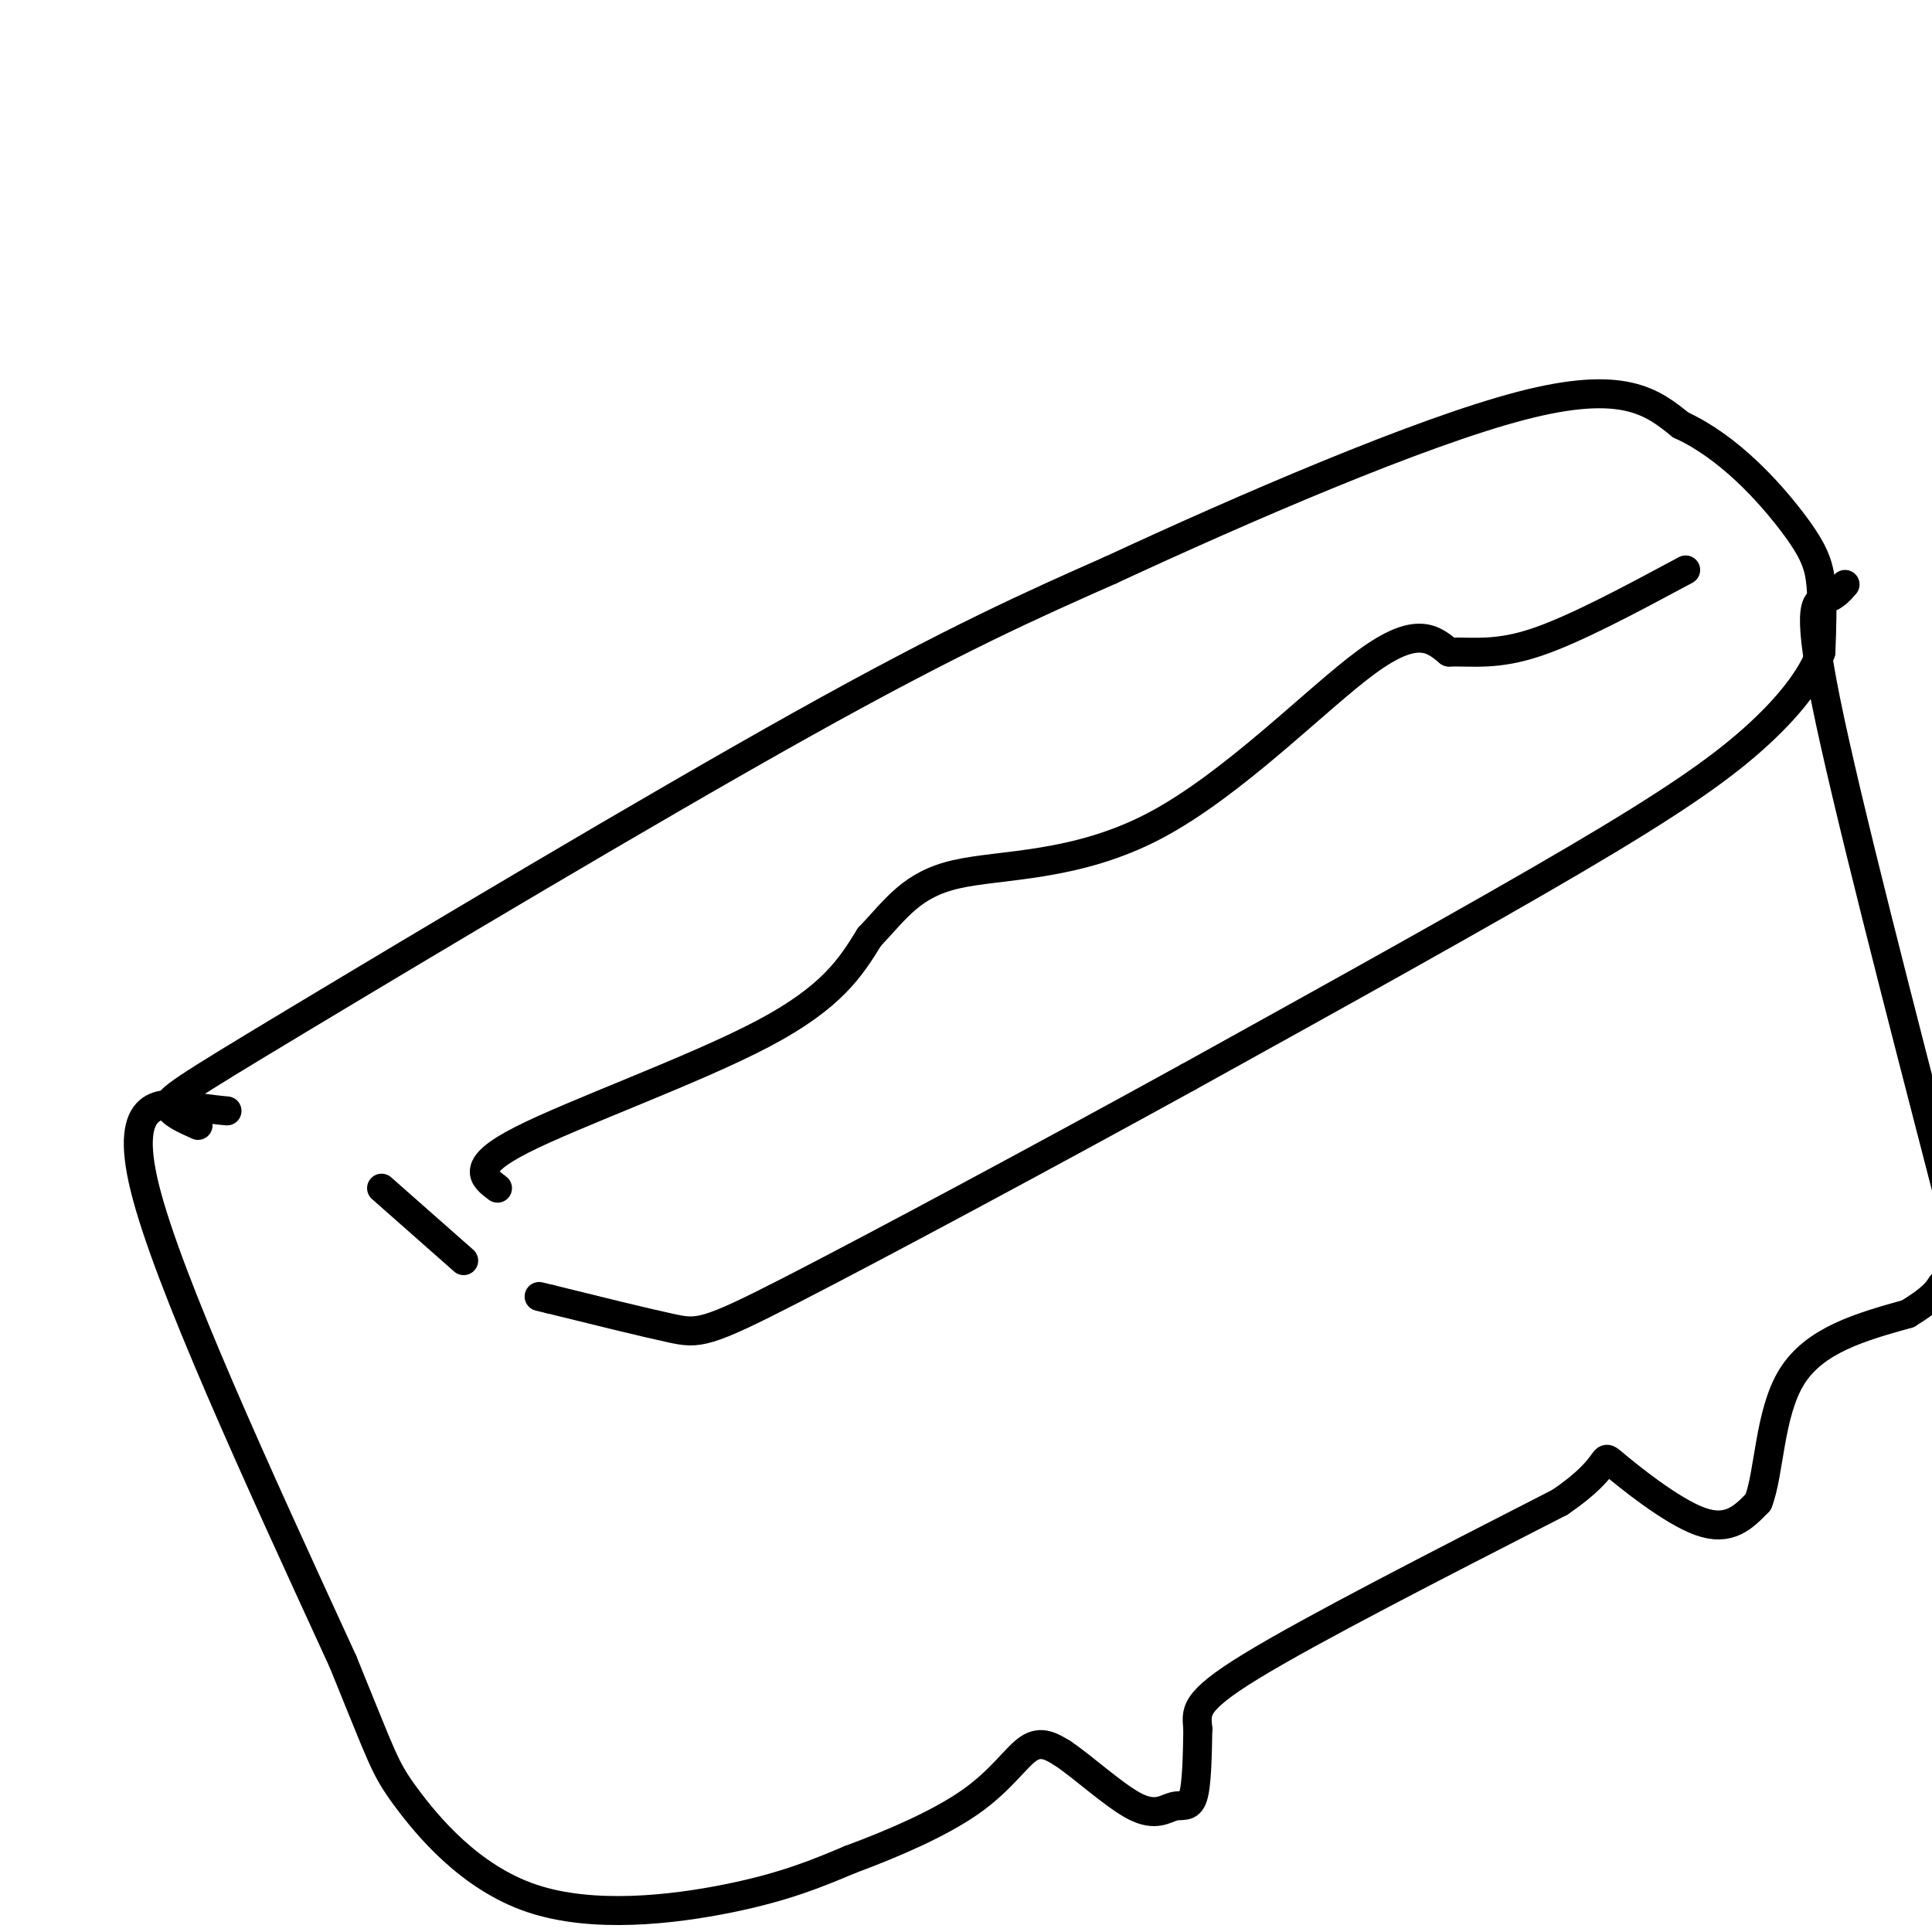 <svg viewBox='0 0 400 400' version='1.1' xmlns='http://www.w3.org/2000/svg' xmlns:xlink='http://www.w3.org/1999/xlink'><g fill='none' stroke='#000000' stroke-width='6' stroke-linecap='round' stroke-linejoin='round'><path d='M41,233c-2.875,-1.280 -5.750,-2.560 -6,-4c-0.250,-1.440 2.125,-3.042 27,-18c24.875,-14.958 72.250,-43.274 104,-61c31.750,-17.726 47.875,-24.863 64,-32'/><path d='M230,118c27.378,-12.711 63.822,-28.489 85,-34c21.178,-5.511 27.089,-0.756 33,4'/><path d='M348,88c9.952,4.536 18.333,13.875 23,20c4.667,6.125 5.619,9.036 6,13c0.381,3.964 0.190,8.982 0,14'/><path d='M377,135c-1.917,5.286 -6.708,11.500 -14,18c-7.292,6.500 -17.083,13.286 -37,25c-19.917,11.714 -49.958,28.357 -80,45'/><path d='M246,223c-29.738,16.369 -64.083,34.792 -82,44c-17.917,9.208 -19.405,9.202 -25,8c-5.595,-1.202 -15.298,-3.601 -25,-6'/><path d='M114,269c-4.167,-1.000 -2.083,-0.500 0,0'/><path d='M47,230c-1.467,-0.133 -2.933,-0.267 -8,-1c-5.067,-0.733 -13.733,-2.067 -9,17c4.733,19.067 22.867,58.533 41,98'/><path d='M71,344c8.285,20.255 8.499,21.893 13,28c4.501,6.107 13.289,16.683 26,21c12.711,4.317 29.346,2.376 41,0c11.654,-2.376 18.327,-5.188 25,-8'/><path d='M176,385c8.893,-3.286 18.625,-7.500 25,-12c6.375,-4.500 9.393,-9.286 12,-11c2.607,-1.714 4.804,-0.357 7,1'/><path d='M220,363c4.056,2.659 10.695,8.805 15,11c4.305,2.195 6.274,0.437 8,0c1.726,-0.437 3.207,0.447 4,-2c0.793,-2.447 0.896,-8.223 1,-14'/><path d='M248,358c-0.244,-3.556 -1.356,-5.444 11,-13c12.356,-7.556 38.178,-20.778 64,-34'/><path d='M323,311c11.464,-7.833 8.125,-10.417 11,-8c2.875,2.417 11.964,9.833 18,12c6.036,2.167 9.018,-0.917 12,-4'/><path d='M364,311c2.356,-5.822 2.244,-18.378 7,-26c4.756,-7.622 14.378,-10.311 24,-13'/><path d='M395,272c5.167,-3.167 6.083,-4.583 7,-6'/><path d='M96,261c0.000,0.000 -17.000,-15.000 -17,-15'/><path d='M103,246c-2.956,-2.222 -5.911,-4.444 5,-10c10.911,-5.556 35.689,-14.444 50,-22c14.311,-7.556 18.156,-13.778 22,-20'/><path d='M180,194c5.643,-5.968 8.750,-10.888 18,-13c9.250,-2.112 24.644,-1.415 41,-10c16.356,-8.585 33.673,-26.453 44,-34c10.327,-7.547 13.663,-4.774 17,-2'/><path d='M300,135c5.267,-0.089 9.933,0.689 18,-2c8.067,-2.689 19.533,-8.844 31,-15'/><path d='M382,121c-1.111,1.267 -2.222,2.533 -4,3c-1.778,0.467 -4.222,0.133 0,21c4.222,20.867 15.111,62.933 26,105'/></g>
</svg>